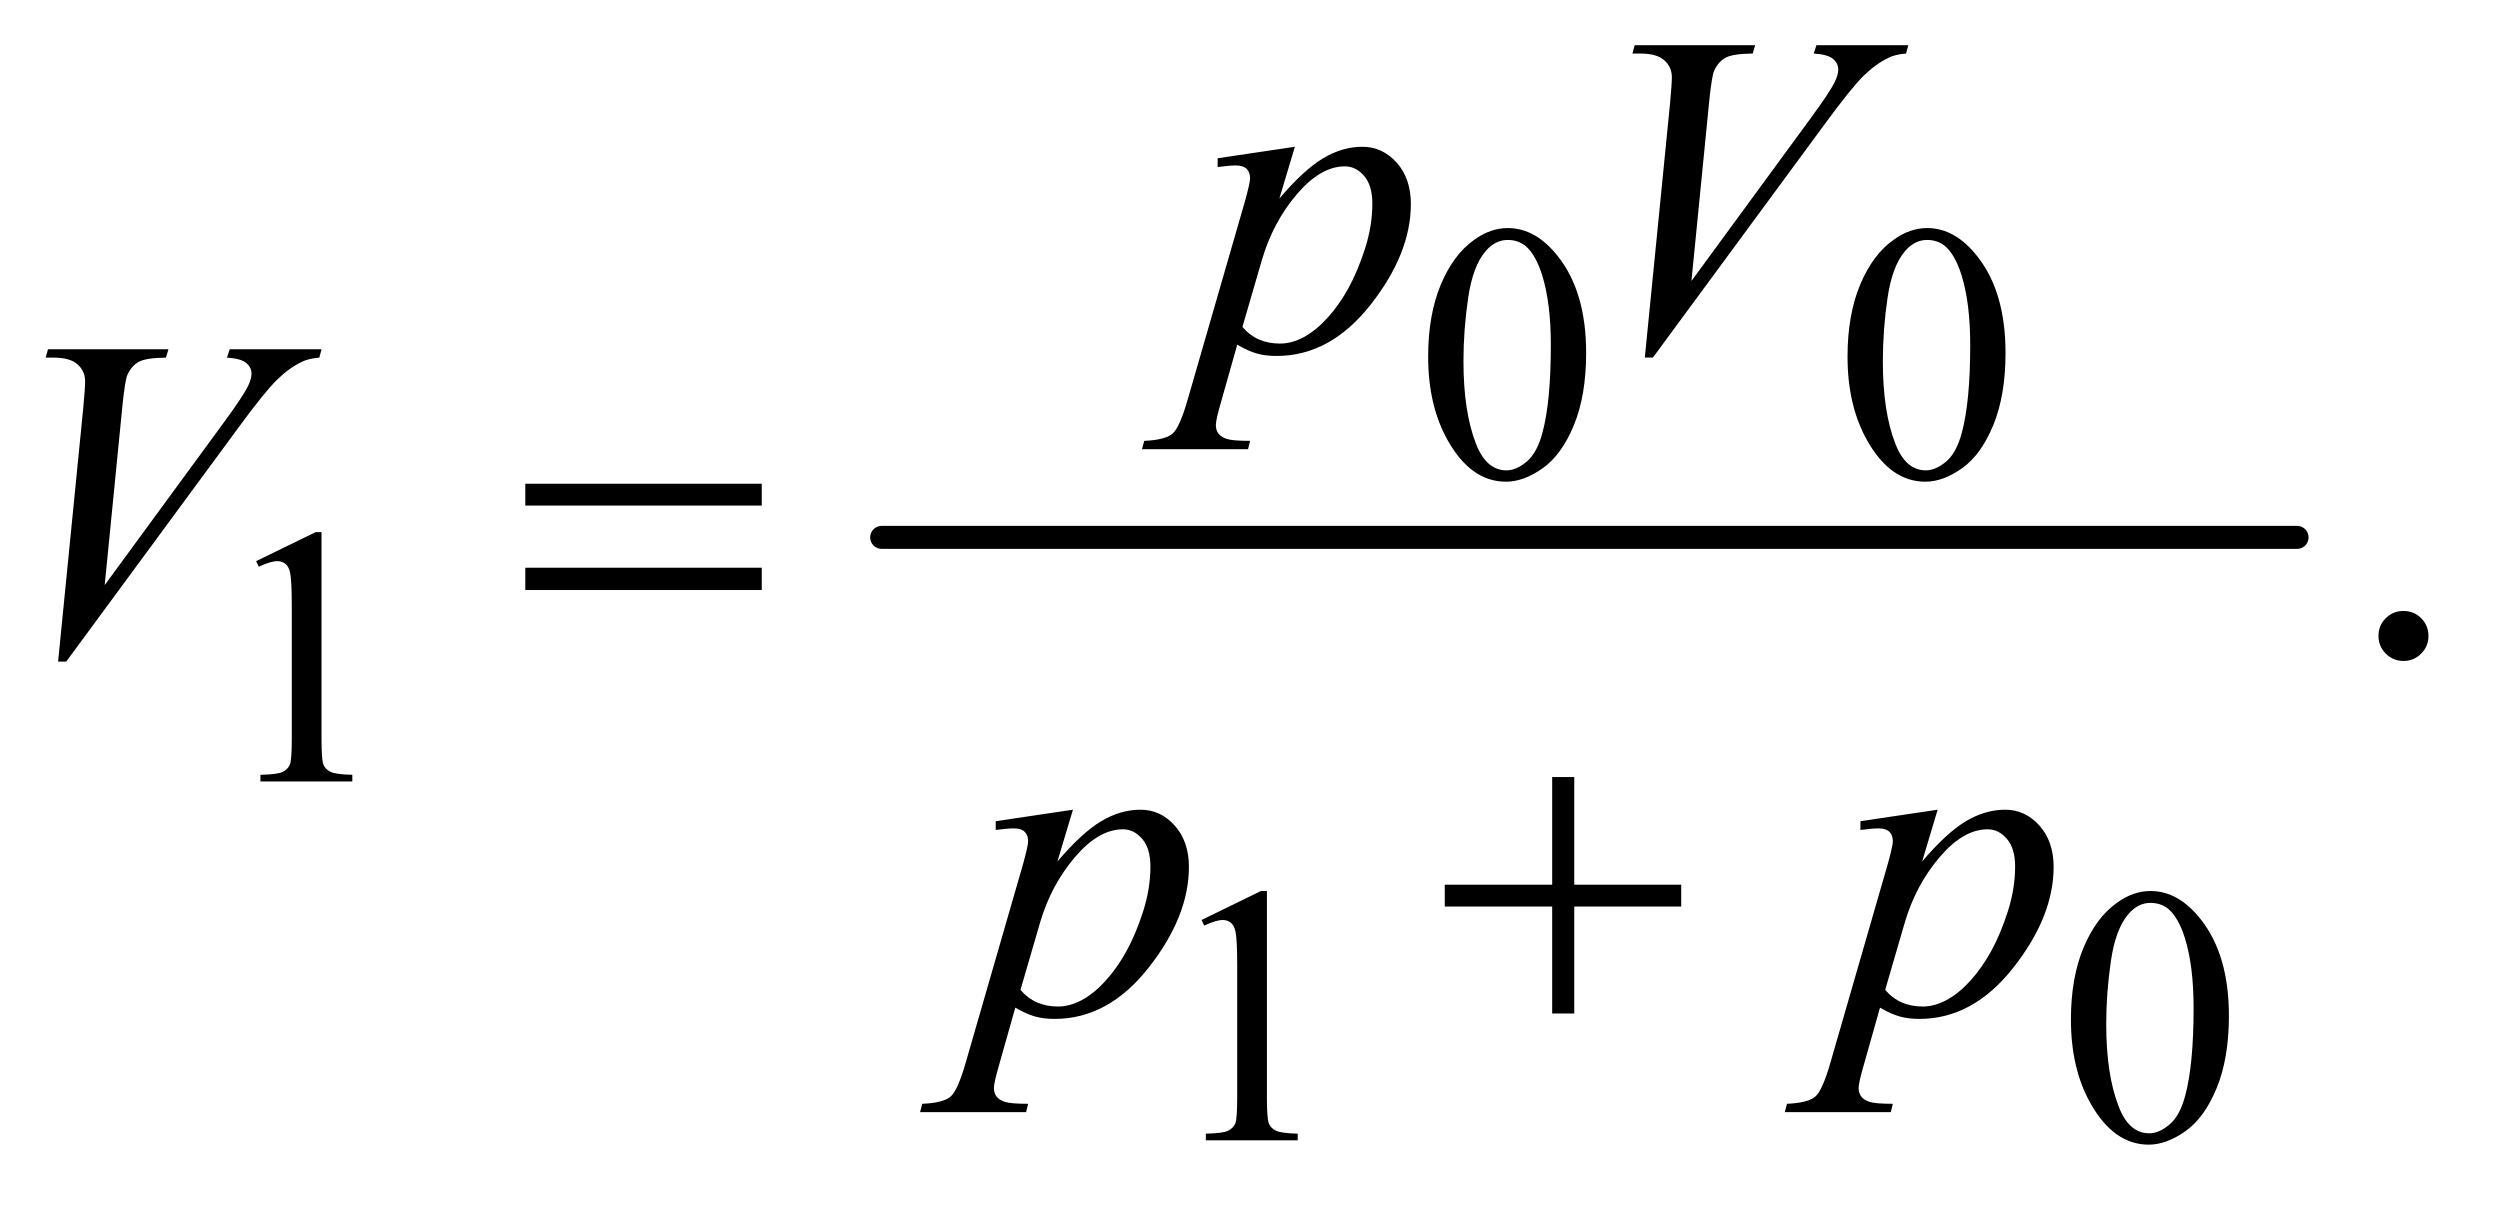 <?xml version="1.0" encoding="UTF-8"?>
<!DOCTYPE svg PUBLIC '-//W3C//DTD SVG 1.0//EN'
          'http://www.w3.org/TR/2001/REC-SVG-20010904/DTD/svg10.dtd'>
<svg stroke-dasharray="none" shape-rendering="auto" xmlns="http://www.w3.org/2000/svg" font-family="'Dialog'" text-rendering="auto" width="85" fill-opacity="1" color-interpolation="auto" color-rendering="auto" preserveAspectRatio="xMidYMid meet" font-size="12px" viewBox="0 0 85 41" fill="black" xmlns:xlink="http://www.w3.org/1999/xlink" stroke="black" image-rendering="auto" stroke-miterlimit="10" stroke-linecap="square" stroke-linejoin="miter" font-style="normal" stroke-width="1" height="41" stroke-dashoffset="0" font-weight="normal" stroke-opacity="1"
><!--Generated by the Batik Graphics2D SVG Generator--><defs id="genericDefs"
  /><g
  ><defs id="defs1"
    ><clipPath clipPathUnits="userSpaceOnUse" id="clipPath1"
      ><path d="M1.16 2.791 L54.909 2.791 L54.909 28.669 L1.16 28.669 L1.16 2.791 Z"
      /></clipPath
      ><clipPath clipPathUnits="userSpaceOnUse" id="clipPath2"
      ><path d="M37.051 89.176 L37.051 915.949 L1754.293 915.949 L1754.293 89.176 Z"
      /></clipPath
    ></defs
    ><g stroke-width="16" transform="scale(1.576,1.576) translate(-1.16,-2.791) matrix(0.031,0,0,0.031,0,0)" stroke-linejoin="round" stroke-linecap="round"
    ><line y2="464" fill="none" x1="651" clip-path="url(#clipPath2)" x2="1636" y1="464"
    /></g
    ><g transform="matrix(0.049,0,0,0.049,-1.827,-4.398)"
    ><path d="M1028.25 337.25 Q1028.25 308.25 1037 287.312 Q1045.75 266.375 1060.25 256.125 Q1071.5 248 1083.5 248 Q1103 248 1118.5 267.875 Q1137.875 292.5 1137.875 334.625 Q1137.875 364.125 1129.375 384.75 Q1120.875 405.375 1107.688 414.688 Q1094.5 424 1082.25 424 Q1058 424 1041.875 395.375 Q1028.25 371.25 1028.25 337.25 ZM1052.75 340.375 Q1052.75 375.375 1061.375 397.5 Q1068.5 416.125 1082.625 416.125 Q1089.375 416.125 1096.625 410.062 Q1103.875 404 1107.625 389.75 Q1113.375 368.25 1113.375 329.125 Q1113.375 300.125 1107.375 280.75 Q1102.875 266.375 1095.75 260.375 Q1090.625 256.25 1083.375 256.25 Q1074.875 256.25 1068.25 263.875 Q1059.25 274.25 1056 296.5 Q1052.75 318.75 1052.75 340.375 ZM1319.25 337.25 Q1319.25 308.25 1328 287.312 Q1336.75 266.375 1351.25 256.125 Q1362.5 248 1374.5 248 Q1394 248 1409.5 267.875 Q1428.875 292.5 1428.875 334.625 Q1428.875 364.125 1420.375 384.75 Q1411.875 405.375 1398.688 414.688 Q1385.5 424 1373.25 424 Q1349 424 1332.875 395.375 Q1319.25 371.25 1319.25 337.25 ZM1343.75 340.375 Q1343.75 375.375 1352.375 397.5 Q1359.5 416.125 1373.625 416.125 Q1380.375 416.125 1387.625 410.062 Q1394.875 404 1398.625 389.75 Q1404.375 368.25 1404.375 329.125 Q1404.375 300.125 1398.375 280.75 Q1393.875 266.375 1386.75 260.375 Q1381.625 256.25 1374.375 256.25 Q1365.875 256.25 1359.25 263.875 Q1350.25 274.25 1347 296.5 Q1343.75 318.75 1343.75 340.375 Z" stroke="none" clip-path="url(#clipPath2)"
    /></g
    ><g transform="matrix(0.049,0,0,0.049,-1.827,-4.398)"
    ><path d="M215 479.125 L256.25 459 L260.375 459 L260.375 602.125 Q260.375 616.375 261.562 619.875 Q262.75 623.375 266.5 625.25 Q270.25 627.125 281.75 627.375 L281.75 632 L218 632 L218 627.375 Q230 627.125 233.5 625.312 Q237 623.5 238.375 620.438 Q239.75 617.375 239.75 602.125 L239.75 510.625 Q239.75 492.125 238.5 486.875 Q237.625 482.875 235.312 481 Q233 479.125 229.75 479.125 Q225.125 479.125 216.875 483 L215 479.125 Z" stroke="none" clip-path="url(#clipPath2)"
    /></g
    ><g transform="matrix(0.049,0,0,0.049,-1.827,-4.398)"
    ><path d="M871 728.125 L912.25 708 L916.375 708 L916.375 851.125 Q916.375 865.375 917.562 868.875 Q918.75 872.375 922.5 874.25 Q926.25 876.125 937.75 876.375 L937.75 881 L874 881 L874 876.375 Q886 876.125 889.5 874.312 Q893 872.5 894.375 869.438 Q895.75 866.375 895.75 851.125 L895.75 759.625 Q895.75 741.125 894.5 735.875 Q893.625 731.875 891.312 730 Q889 728.125 885.75 728.125 Q881.125 728.125 872.875 732 L871 728.125 ZM1474.25 797.25 Q1474.25 768.25 1483 747.312 Q1491.75 726.375 1506.25 716.125 Q1517.5 708 1529.5 708 Q1549 708 1564.5 727.875 Q1583.875 752.5 1583.875 794.625 Q1583.875 824.125 1575.375 844.75 Q1566.875 865.375 1553.688 874.688 Q1540.5 884 1528.25 884 Q1504 884 1487.875 855.375 Q1474.25 831.25 1474.25 797.25 ZM1498.75 800.375 Q1498.75 835.375 1507.375 857.5 Q1514.5 876.125 1528.625 876.125 Q1535.375 876.125 1542.625 870.062 Q1549.875 864 1553.625 849.75 Q1559.375 828.25 1559.375 789.125 Q1559.375 760.125 1553.375 740.75 Q1548.875 726.375 1541.75 720.375 Q1536.625 716.25 1529.375 716.25 Q1520.875 716.25 1514.25 723.875 Q1505.25 734.25 1502 756.5 Q1498.75 778.75 1498.75 800.375 Z" stroke="none" clip-path="url(#clipPath2)"
    /></g
    ><g transform="matrix(0.049,0,0,0.049,-1.827,-4.398)"
    ><path d="M1705 513.688 Q1712.344 513.688 1717.344 518.766 Q1722.344 523.844 1722.344 531.031 Q1722.344 538.219 1717.266 543.297 Q1712.188 548.375 1705 548.375 Q1697.812 548.375 1692.734 543.297 Q1687.656 538.219 1687.656 531.031 Q1687.656 523.688 1692.734 518.688 Q1697.812 513.688 1705 513.688 Z" stroke="none" clip-path="url(#clipPath2)"
    /></g
    ><g transform="matrix(0.049,0,0,0.049,-1.827,-4.398)"
    ><path d="M935.781 191.594 L925 227.531 Q942.031 207.531 955.391 199.562 Q968.75 191.594 982.656 191.594 Q996.562 191.594 1006.406 202.609 Q1016.25 213.625 1016.25 231.281 Q1016.25 265.656 988.281 301.203 Q960.312 336.75 923.125 336.75 Q915.312 336.75 909.297 335.031 Q903.281 333.312 895.781 328.938 L884.375 369.25 Q880.938 381.125 880.938 384.719 Q880.938 388.156 882.734 390.578 Q884.531 393 888.594 394.328 Q892.656 395.656 904.688 395.656 L903.281 401.438 L829.688 401.438 L831.25 395.656 Q845.781 395.031 850.859 390.656 Q855.938 386.281 861.562 366.438 L901.094 229.562 Q904.688 216.594 904.688 213.469 Q904.688 209.25 902.266 206.906 Q899.844 204.562 894.844 204.562 Q890.312 204.562 882.188 205.656 L882.188 199.562 L935.781 191.594 ZM899.375 316.594 Q909.062 328.156 925.469 328.156 Q933.594 328.156 942.031 323.625 Q950.469 319.094 958.516 310.188 Q966.562 301.281 972.969 289.641 Q979.375 278 984.453 262.219 Q989.531 246.438 989.531 230.969 Q989.531 218.469 983.828 211.828 Q978.125 205.188 970.469 205.188 Q953.594 205.188 937.109 224.562 Q920.625 243.938 912.969 269.875 L899.375 316.594 ZM1178.594 337.844 L1196.094 161.438 Q1197.344 148 1197.344 143.312 Q1197.344 136.281 1192.109 131.594 Q1186.875 126.906 1175.625 126.906 L1170 126.906 L1171.562 121.125 L1255.156 121.125 L1253.438 126.906 Q1239.844 127.062 1234.766 129.719 Q1229.688 132.375 1226.719 138.781 Q1225.156 142.219 1223.438 158.312 L1210.938 284.719 L1293.594 171.906 Q1307.031 153.625 1310.469 146.438 Q1312.812 141.594 1312.812 138 Q1312.812 133.781 1309.219 130.656 Q1305.625 127.531 1295.781 126.906 L1297.656 121.125 L1361.406 121.125 L1359.844 126.906 Q1352.188 127.531 1347.656 129.875 Q1339.062 133.938 1330.547 142.219 Q1322.031 150.5 1303.594 175.656 L1184.219 337.844 L1178.594 337.844 Z" stroke="none" clip-path="url(#clipPath2)"
    /></g
    ><g transform="matrix(0.049,0,0,0.049,-1.827,-4.398)"
    ><path d="M77.594 548.844 L95.094 372.438 Q96.344 359 96.344 354.312 Q96.344 347.281 91.109 342.594 Q85.875 337.906 74.625 337.906 L69 337.906 L70.562 332.125 L154.156 332.125 L152.438 337.906 Q138.844 338.062 133.766 340.719 Q128.688 343.375 125.719 349.781 Q124.156 353.219 122.438 369.312 L109.938 495.719 L192.594 382.906 Q206.031 364.625 209.469 357.438 Q211.812 352.594 211.812 349 Q211.812 344.781 208.219 341.656 Q204.625 338.531 194.781 337.906 L196.656 332.125 L260.406 332.125 L258.844 337.906 Q251.188 338.531 246.656 340.875 Q238.062 344.938 229.547 353.219 Q221.031 361.5 202.594 386.656 L83.219 548.844 L77.594 548.844 Z" stroke="none" clip-path="url(#clipPath2)"
    /></g
    ><g transform="matrix(0.049,0,0,0.049,-1.827,-4.398)"
    ><path d="M781.781 651.594 L771 687.531 Q788.031 667.531 801.391 659.562 Q814.75 651.594 828.656 651.594 Q842.562 651.594 852.406 662.609 Q862.25 673.625 862.25 691.281 Q862.25 725.656 834.281 761.203 Q806.312 796.75 769.125 796.75 Q761.312 796.75 755.297 795.031 Q749.281 793.312 741.781 788.938 L730.375 829.25 Q726.938 841.125 726.938 844.719 Q726.938 848.156 728.734 850.578 Q730.531 853 734.594 854.328 Q738.656 855.656 750.688 855.656 L749.281 861.438 L675.688 861.438 L677.25 855.656 Q691.781 855.031 696.859 850.656 Q701.938 846.281 707.562 826.438 L747.094 689.562 Q750.688 676.594 750.688 673.469 Q750.688 669.25 748.266 666.906 Q745.844 664.562 740.844 664.562 Q736.312 664.562 728.188 665.656 L728.188 659.562 L781.781 651.594 ZM745.375 776.594 Q755.062 788.156 771.469 788.156 Q779.594 788.156 788.031 783.625 Q796.469 779.094 804.516 770.188 Q812.562 761.281 818.969 749.641 Q825.375 738 830.453 722.219 Q835.531 706.438 835.531 690.969 Q835.531 678.469 829.828 671.828 Q824.125 665.188 816.469 665.188 Q799.594 665.188 783.109 684.562 Q766.625 703.938 758.969 729.875 L745.375 776.594 ZM1381.781 651.594 L1371 687.531 Q1388.031 667.531 1401.391 659.562 Q1414.75 651.594 1428.656 651.594 Q1442.562 651.594 1452.406 662.609 Q1462.25 673.625 1462.25 691.281 Q1462.25 725.656 1434.281 761.203 Q1406.312 796.75 1369.125 796.75 Q1361.312 796.75 1355.297 795.031 Q1349.281 793.312 1341.781 788.938 L1330.375 829.25 Q1326.938 841.125 1326.938 844.719 Q1326.938 848.156 1328.734 850.578 Q1330.531 853 1334.594 854.328 Q1338.656 855.656 1350.688 855.656 L1349.281 861.438 L1275.688 861.438 L1277.25 855.656 Q1291.781 855.031 1296.859 850.656 Q1301.938 846.281 1307.562 826.438 L1347.094 689.562 Q1350.688 676.594 1350.688 673.469 Q1350.688 669.25 1348.266 666.906 Q1345.844 664.562 1340.844 664.562 Q1336.312 664.562 1328.188 665.656 L1328.188 659.562 L1381.781 651.594 ZM1345.375 776.594 Q1355.062 788.156 1371.469 788.156 Q1379.594 788.156 1388.031 783.625 Q1396.469 779.094 1404.516 770.188 Q1412.562 761.281 1418.969 749.641 Q1425.375 738 1430.453 722.219 Q1435.531 706.438 1435.531 690.969 Q1435.531 678.469 1429.828 671.828 Q1424.125 665.188 1416.469 665.188 Q1399.594 665.188 1383.109 684.562 Q1366.625 703.938 1358.969 729.875 L1345.375 776.594 Z" stroke="none" clip-path="url(#clipPath2)"
    /></g
    ><g transform="matrix(0.049,0,0,0.049,-1.827,-4.398)"
    ><path d="M401.781 425.406 L565.844 425.406 L565.844 440.562 L401.781 440.562 L401.781 425.406 ZM401.781 483.688 L565.844 483.688 L565.844 499.156 L401.781 499.156 L401.781 483.688 Z" stroke="none" clip-path="url(#clipPath2)"
    /></g
    ><g transform="matrix(0.049,0,0,0.049,-1.827,-4.398)"
    ><path d="M1114.312 628.938 L1129.625 628.938 L1129.625 703.625 L1203.844 703.625 L1203.844 718.781 L1129.625 718.781 L1129.625 793 L1114.312 793 L1114.312 718.781 L1039.781 718.781 L1039.781 703.625 L1114.312 703.625 L1114.312 628.938 Z" stroke="none" clip-path="url(#clipPath2)"
    /></g
  ></g
></svg
>
